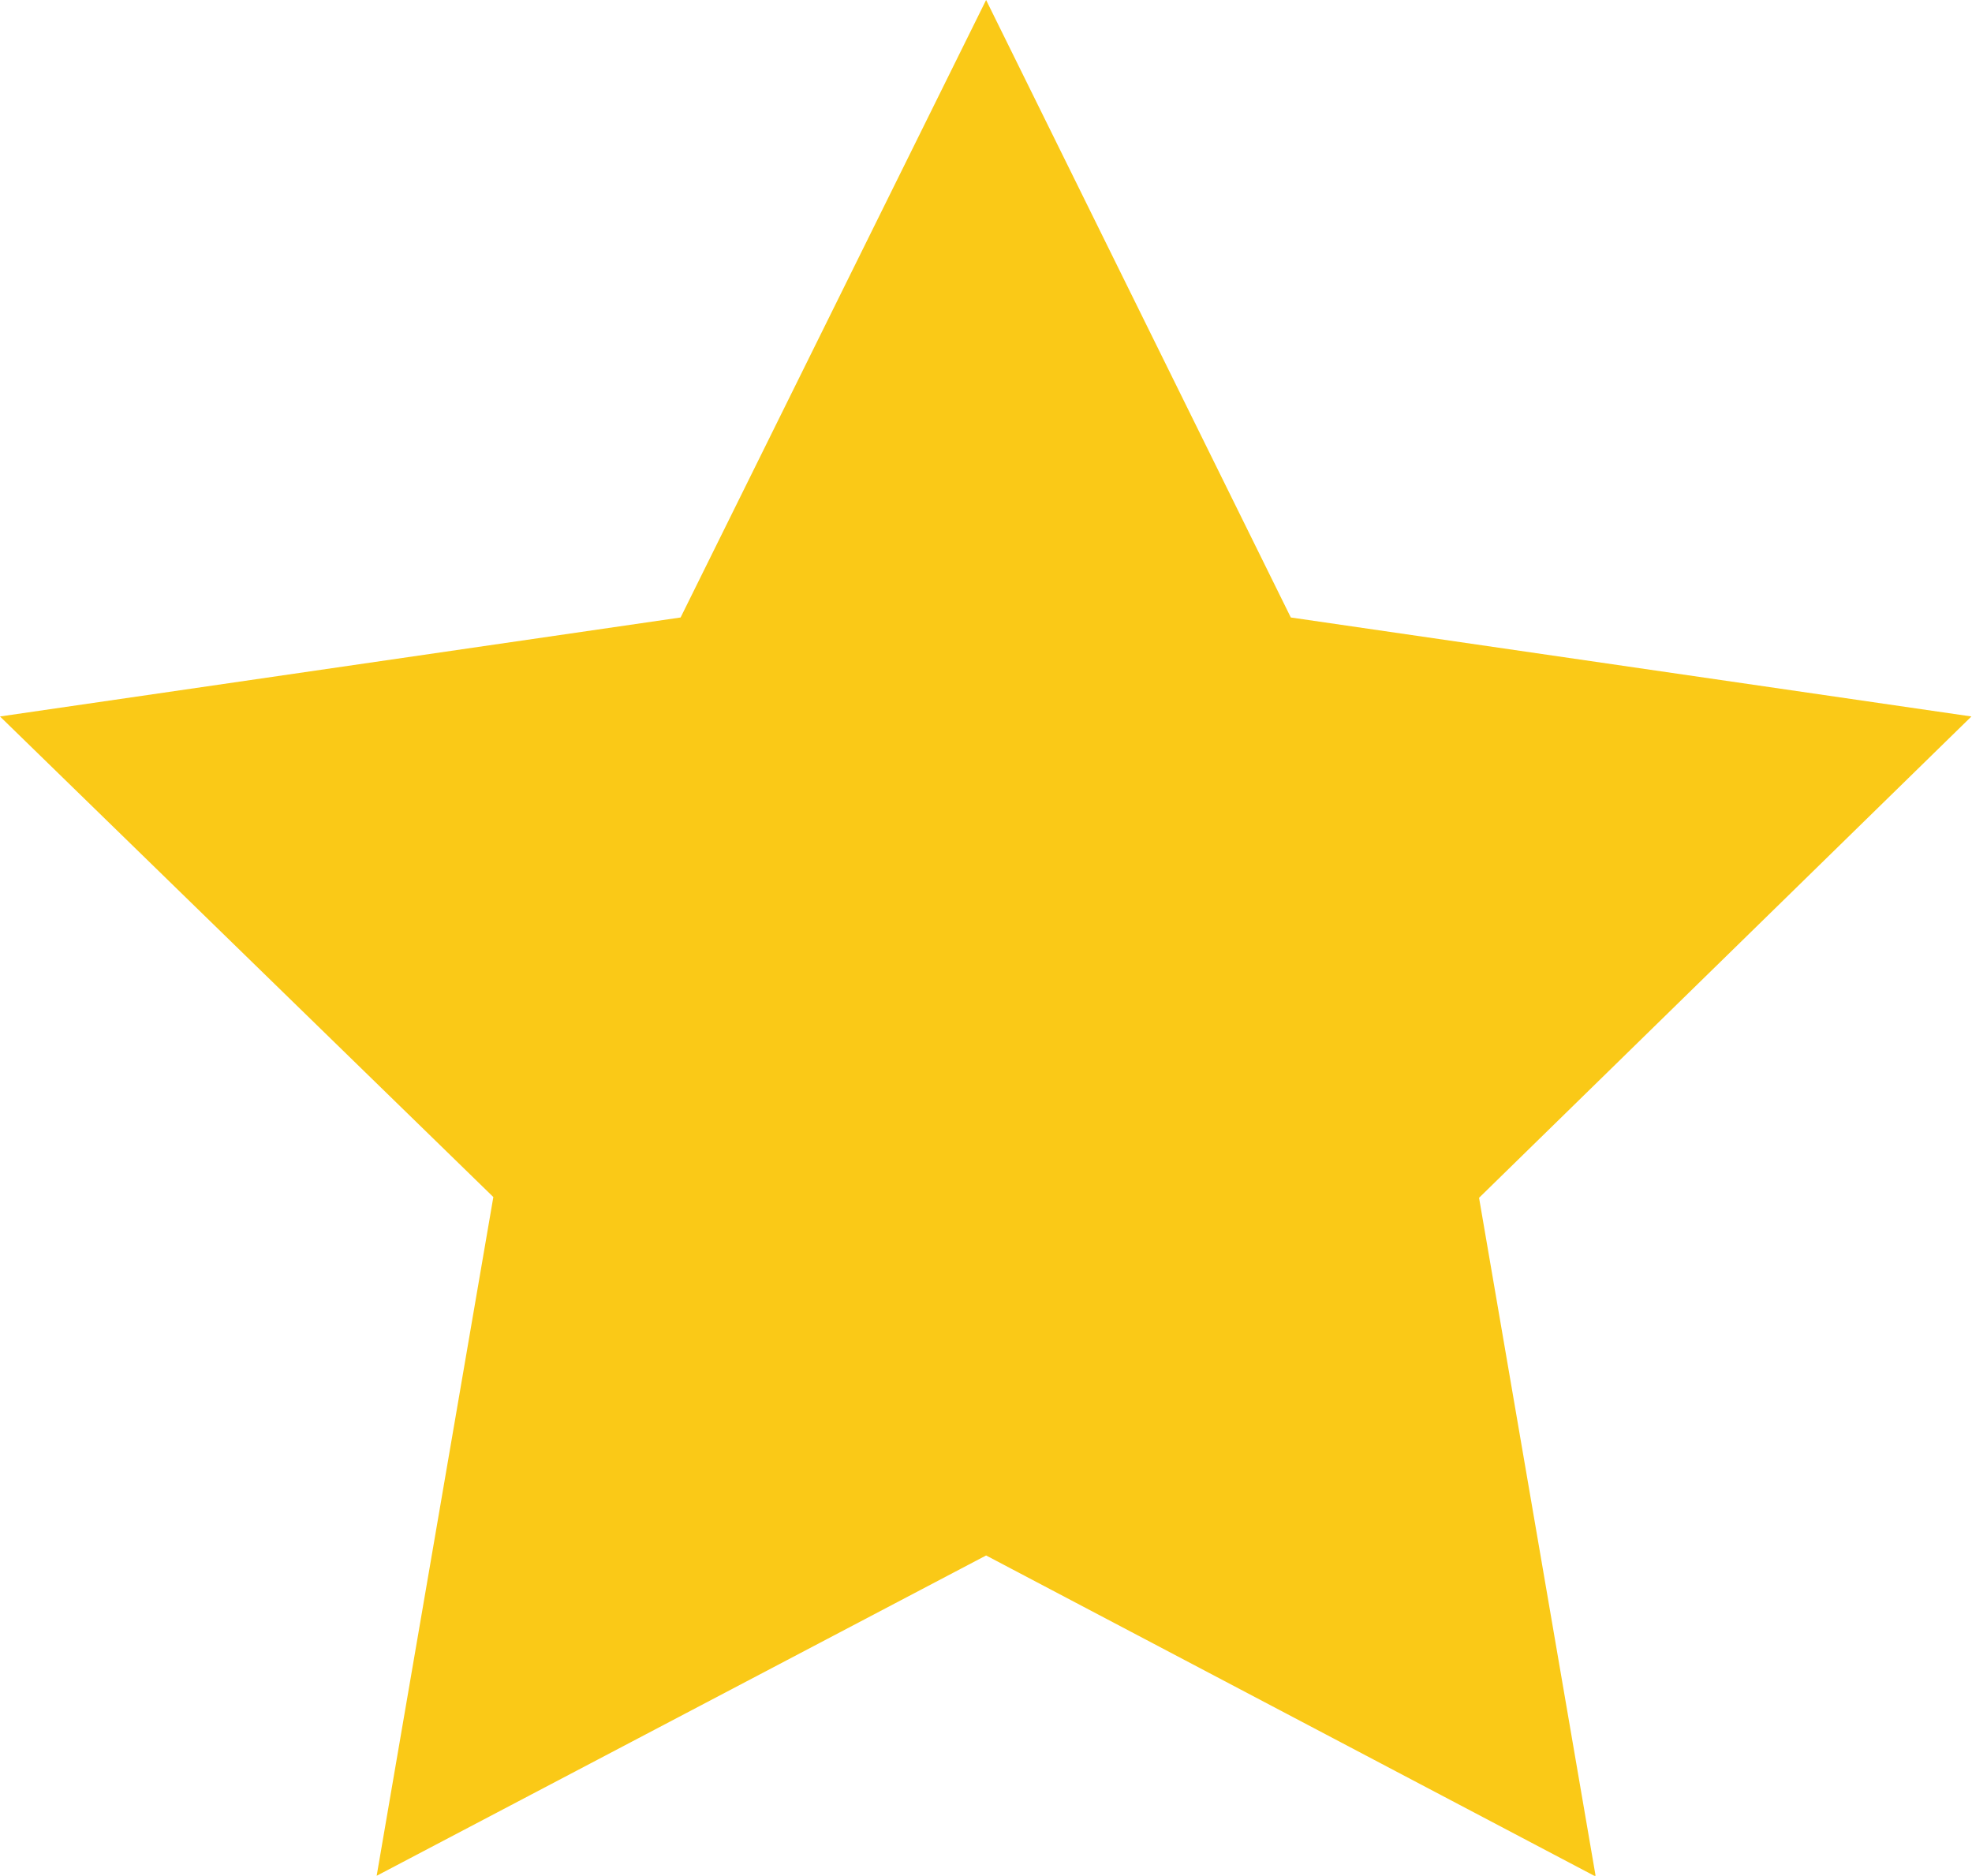 <svg xmlns="http://www.w3.org/2000/svg" width="10.141" height="9.645" viewBox="0 0 10.141 9.645"><defs><style>.a{fill:#fac917;}</style></defs><path class="a" d="M5.071,10.441l1.567,3.175,3.5.509L7.606,16.6l.6,3.49L5.071,18.439,1.937,20.086l.6-3.49L0,14.125l3.5-.509Z" transform="translate(0 -10.441)"/></svg>